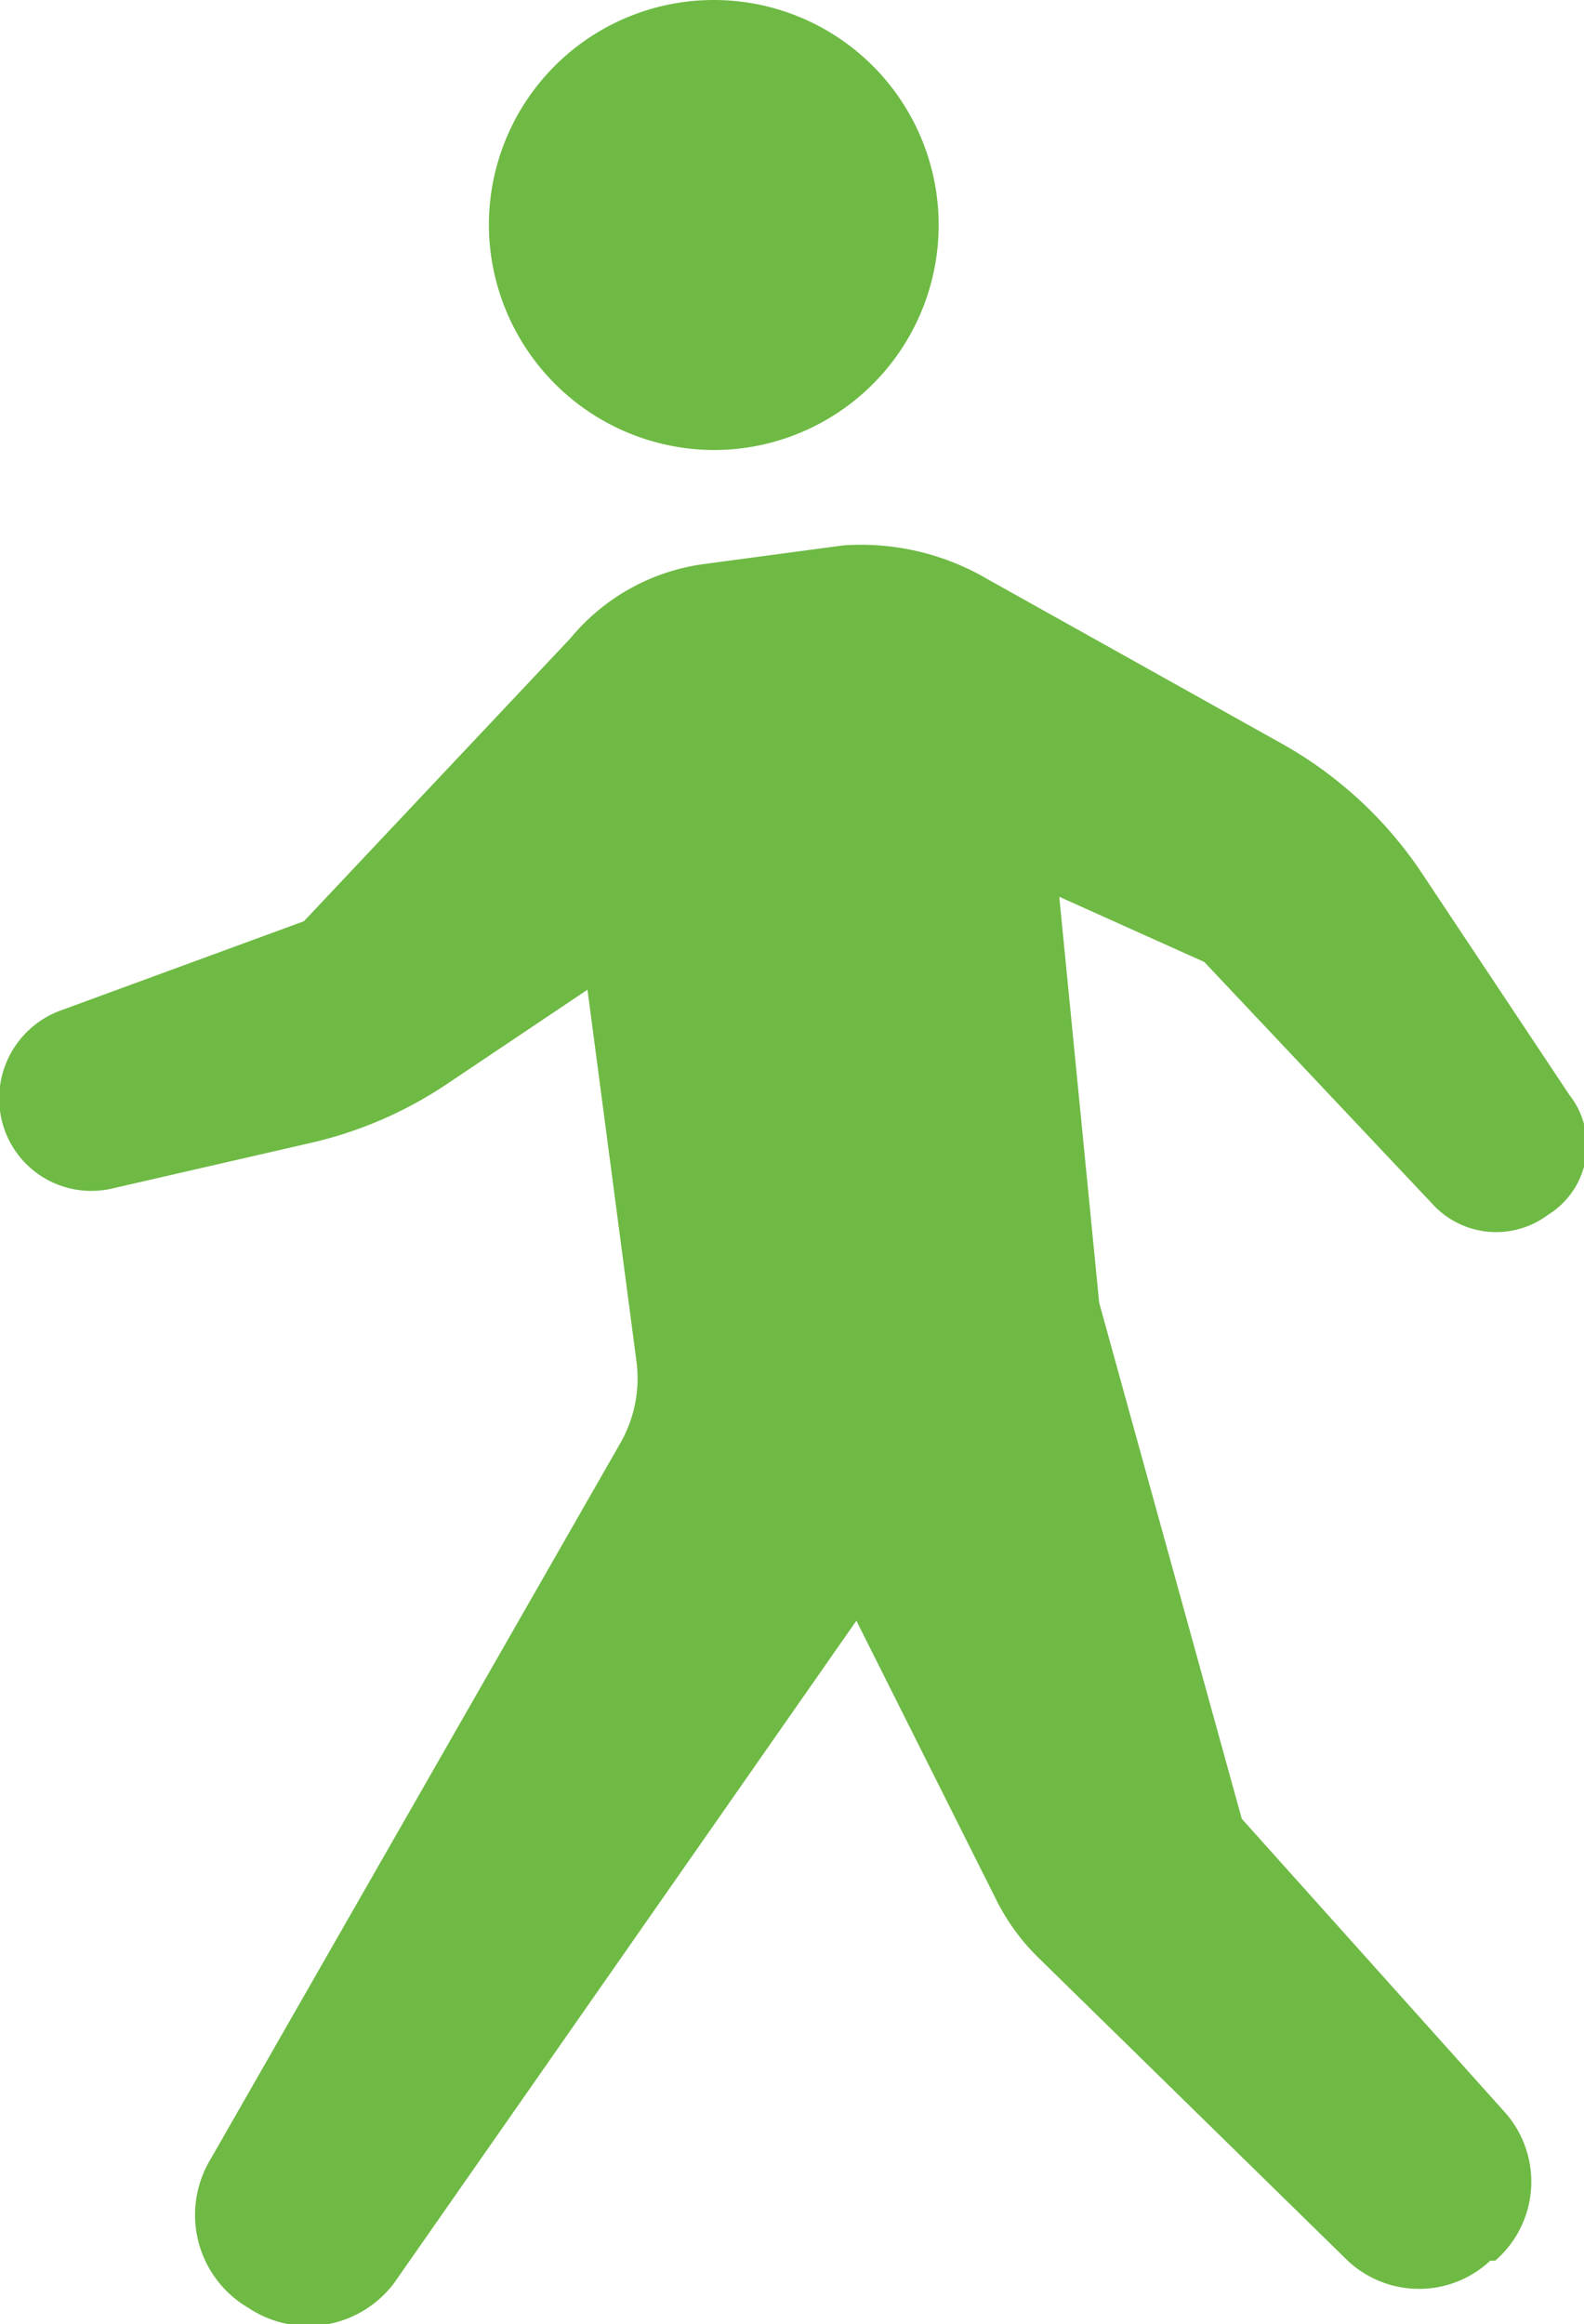 <svg xmlns="http://www.w3.org/2000/svg" viewBox="0 0 19.44 28.51"><defs><style>.cls-1{fill:#6eba44;}</style></defs><g id="レイヤー_2" data-name="レイヤー 2"><g id="text"><path class="cls-1" d="M8.78,5.52A2.76,2.76,0,1,0,6,2.76,2.77,2.77,0,0,0,8.78,5.52Z"/><path class="cls-1" d="M19.26,13.43l-1.83-2.75a5,5,0,0,0-1.72-1.57l-3.58-2a3.07,3.07,0,0,0-1.78-.42l-1.72.23A2.57,2.57,0,0,0,7,7.83L3.73,11.3l-3,1.1a1.15,1.15,0,0,0-.69,1.41l0,0a1.13,1.13,0,0,0,1.33.77l2.44-.56a5,5,0,0,0,1.7-.74l1.7-1.14.6,4.55a1.6,1.6,0,0,1-.19,1L2.57,26.51a1.32,1.32,0,0,0,.48,1.8l0,0A1.32,1.32,0,0,0,4.84,28l5.67-8.12,1.72,3.43a2.65,2.65,0,0,0,.5.69l3.81,3.73a1.28,1.28,0,0,0,1.75,0l.06,0a1.28,1.28,0,0,0,.11-1.83l-3.22-3.59-1.75-6.33h0L13,11l1.78.8,2.83,3A1.06,1.06,0,0,0,19,14.9l0,0A1,1,0,0,0,19.26,13.43Z"/></g></g></svg>